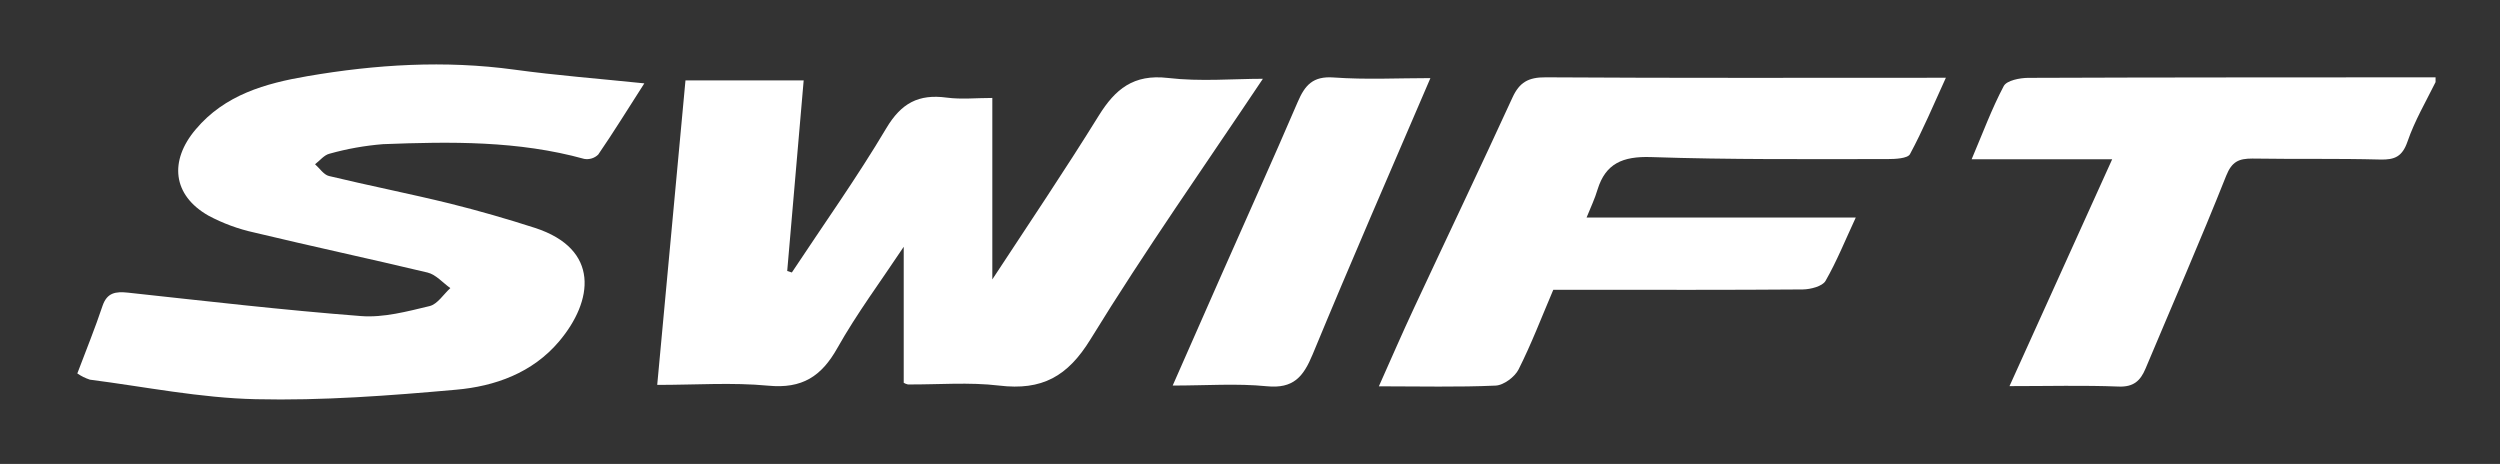 <?xml version="1.0" encoding="UTF-8"?>
<svg width="194px" height="36px" viewBox="0 0 194 36" version="1.1" xmlns="http://www.w3.org/2000/svg" xmlns:xlink="http://www.w3.org/1999/xlink">
    <rect x="0" y="0" width="194" height="36" fill="#333333" stroke="none"/>
    <title>Jimny_Suzuki</title>
    <g id="Jimny_Suzuki" stroke="none" stroke-width="1" fill="none" fill-rule="evenodd">
        <g id="Asset-3" transform="translate(6, 5)" fill="#FFFFFF" fill-rule="nonzero">
            <path d="M183,1.371 C182.25,2.886 181.376,4.377 180.829,5.968 C180.423,7.149 179.842,7.41 178.698,7.38 C175.394,7.293 172.09,7.357 168.786,7.304 C167.743,7.304 167.196,7.524 166.75,8.644 C164.754,13.669 162.583,18.625 160.49,23.611 C160.093,24.554 159.56,25.043 158.401,24.997 C155.675,24.891 152.941,24.963 149.937,24.963 L157.906,7.357 L147,7.357 C147.866,5.32 148.56,3.435 149.49,1.678 C149.723,1.242 150.735,1.045 151.388,1.042 C161.927,1 172.461,1.008 183,1 L183,1.371 Z" id="Path"></path>
            <path d="M45,24.868 C45.736,16.93 46.461,9.142 47.193,1.238 L56.365,1.238 C55.935,6.225 55.51,11.125 55.088,16.029 L55.448,16.145 C57.91,12.42 60.509,8.77 62.783,4.94 C63.933,3.014 65.272,2.278 67.465,2.575 C68.588,2.725 69.765,2.601 71.004,2.601 L71.004,16.682 C73.868,12.319 76.652,8.188 79.27,3.964 C80.539,1.925 81.954,0.735 84.638,1.05 C87.138,1.343 89.703,1.114 92,1.114 C87.522,7.813 82.848,14.448 78.622,21.331 C76.851,24.214 74.865,25.322 71.525,24.92 C69.202,24.643 66.817,24.849 64.455,24.834 C64.34,24.809 64.23,24.766 64.129,24.706 L64.129,14.151 C62.342,16.84 60.486,19.329 58.98,22.007 C57.749,24.199 56.257,25.183 53.612,24.928 C50.832,24.665 48.014,24.868 45,24.868 Z" id="Path"></path>
            <path d="M0,23.979 C0.702,22.122 1.389,20.436 1.962,18.719 C2.311,17.709 2.971,17.609 3.924,17.709 C9.948,18.359 15.972,19.063 22.016,19.527 C23.762,19.662 25.591,19.171 27.333,18.753 C27.949,18.606 28.412,17.841 28.946,17.357 C28.361,16.943 27.832,16.309 27.18,16.15 C22.71,15.083 18.197,14.116 13.735,13.045 C12.493,12.773 11.294,12.332 10.176,11.734 C7.386,10.148 7.115,7.479 9.191,5.035 C11.451,2.35 14.599,1.469 17.848,0.912 C23.154,-0.001 28.522,-0.334 33.922,0.405 C37.168,0.85 40.441,1.101 44,1.469 C42.681,3.522 41.598,5.286 40.421,6.996 C40.138,7.273 39.736,7.398 39.342,7.332 C34.205,5.909 28.962,5.986 23.723,6.187 C22.319,6.3 20.93,6.547 19.575,6.926 C19.155,7.023 18.821,7.464 18.448,7.746 C18.809,8.063 19.12,8.562 19.532,8.659 C22.648,9.409 25.811,10.032 28.911,10.794 C31.132,11.347 33.357,11.989 35.516,12.685 C40.582,14.336 40.04,18.355 37.38,21.499 C35.323,23.932 32.415,24.98 29.378,25.243 C24.217,25.704 19.014,26.098 13.841,25.978 C9.524,25.882 5.263,25.015 0.977,24.462 C0.629,24.349 0.3,24.186 0,23.979 Z" id="Path"></path>
            <path d="M117.12,11.878 L138.009,11.878 C137.195,13.631 136.529,15.285 135.66,16.799 C135.421,17.215 134.504,17.454 133.897,17.461 C128.168,17.507 122.438,17.488 116.712,17.488 L114.535,17.488 C113.63,19.611 112.839,21.689 111.84,23.669 C111.551,24.244 110.693,24.891 110.066,24.922 C107.145,25.054 104.215,24.978 101,24.978 C101.956,22.84 102.817,20.845 103.741,18.873 C106.279,13.434 108.868,8.018 111.37,2.563 C111.907,1.398 112.588,0.989 113.955,1 C124.169,1.065 134.387,1.034 145,1.034 C144.029,3.158 143.214,5.107 142.212,6.965 C142.028,7.299 141.068,7.344 140.469,7.344 C134.351,7.344 128.23,7.397 122.121,7.189 C119.912,7.117 118.596,7.696 117.973,9.698 C117.766,10.406 117.445,11.072 117.12,11.878 Z" id="Path"></path>
            <path d="M105,1.061 C101.899,8.275 98.816,15.356 95.864,22.494 C95.143,24.233 94.378,25.179 92.298,24.972 C89.981,24.742 87.622,24.919 85,24.919 C86.311,21.944 87.544,19.131 88.788,16.322 C90.757,11.853 92.773,7.411 94.701,2.917 C95.258,1.616 95.878,0.895 97.483,1.012 C99.997,1.193 102.53,1.061 105,1.061 Z" id="Path"></path>
        </g>
    </g>
</svg>
